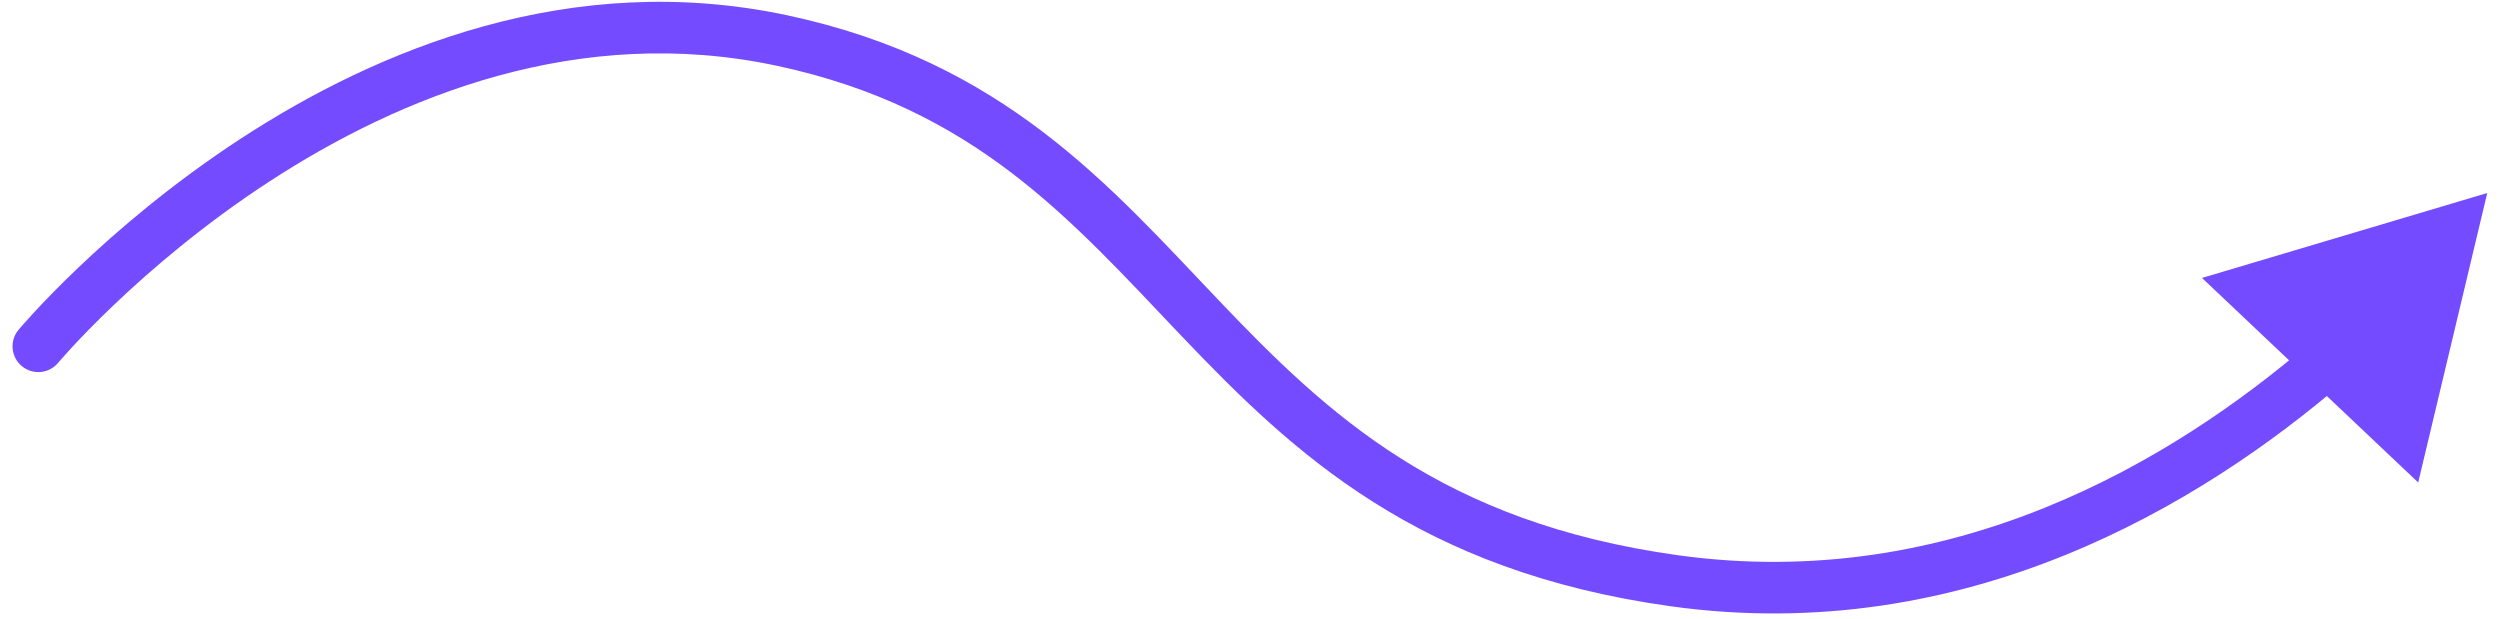 <svg width="97" height="24" viewBox="0 0 97 24" fill="none" xmlns="http://www.w3.org/2000/svg">
<path d="M0.719 12.796C0.365 13.22 0.422 13.851 0.846 14.205C1.27 14.559 1.9 14.502 2.254 14.079L0.719 12.796ZM96.505 7.489L85.438 10.784L93.826 18.72L96.505 7.489ZM1.487 13.438C2.254 14.079 2.254 14.079 2.254 14.079C2.254 14.079 2.254 14.079 2.254 14.079C2.254 14.079 2.254 14.079 2.255 14.078C2.256 14.077 2.258 14.075 2.26 14.072C2.265 14.066 2.273 14.057 2.284 14.044C2.306 14.018 2.34 13.978 2.386 13.926C2.478 13.821 2.617 13.665 2.801 13.466C3.17 13.068 3.717 12.499 4.425 11.825C5.842 10.475 7.894 8.711 10.433 7.055C15.528 3.731 22.467 0.912 30.142 2.552L30.35 1.574L30.559 0.596C22.15 -1.201 14.656 1.912 9.341 5.38C6.675 7.119 4.527 8.965 3.045 10.377C2.304 11.083 1.727 11.682 1.333 12.108C1.137 12.32 0.986 12.49 0.882 12.607C0.831 12.666 0.791 12.712 0.764 12.744C0.75 12.76 0.74 12.772 0.732 12.781C0.729 12.786 0.726 12.789 0.724 12.792C0.723 12.793 0.722 12.794 0.721 12.795C0.721 12.795 0.72 12.796 0.72 12.796C0.72 12.796 0.719 12.796 1.487 13.438ZM30.35 1.574L30.142 2.552C37.839 4.196 41.55 8.533 45.85 13.044C50.178 17.584 55.007 22.16 64.83 23.524L64.968 22.534L65.105 21.543C55.949 20.271 51.512 16.085 47.298 11.664C43.055 7.213 38.947 2.388 30.559 0.596L30.35 1.574ZM64.968 22.534L64.83 23.524C76.252 25.111 85.385 19.595 90.973 14.783L90.32 14.025L89.668 13.267C84.276 17.911 75.707 23.016 65.105 21.543L64.968 22.534Z" fill="#744BFF"/>
</svg>
